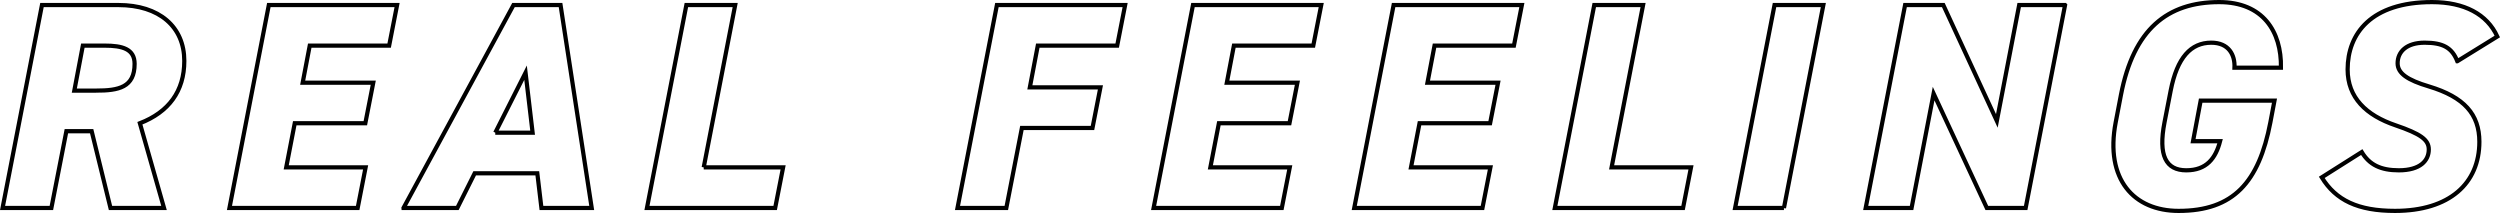 <svg xmlns="http://www.w3.org/2000/svg" viewBox="0 0 595.09 50.71"><path d="M26.3 49.5l-4.48-18.27H15.8L12.23 49.5H.61L9.99 1.2h18.2c9.73 0 15.68 5.18 15.68 13.3 0 7.21-3.71 12.18-10.57 14.84l5.74 20.16H26.3zm-3.43-27.93c5.39 0 9.17-.77 9.17-6.37 0-3.57-2.94-4.34-7.14-4.34h-5.18l-2.03 10.71h5.18zM94.52 1.2l-1.89 9.66h-18.9l-1.68 8.82h16.8l-1.89 9.66h-16.8l-2.03 10.5h18.9l-1.89 9.66H54.62l9.37-48.3h30.52zm1.53 48.3l26.18-48.3h11.2l7.42 48.31h-11.97l-.98-8.26h-14.91l-4.13 8.26H96.05zm21.84-17.92h8.89L125.1 17.3l-7.21 14.28zm49.62 8.26h18.9l-1.89 9.66H154l9.38-48.3H175l-7.49 38.64zM267.82 1.2l-1.89 9.66h-18.9l-1.89 9.94h16.8l-1.89 9.66h-16.8l-3.71 19.04h-11.62l9.38-48.3h30.52zm46.68 0l-1.89 9.66h-18.9l-1.68 8.82h16.8l-1.89 9.66h-16.8l-2.03 10.5h18.9l-1.89 9.66H274.6l9.37-48.3h30.52zm47.76 0l-1.89 9.66h-18.9l-1.68 8.82h16.8l-1.89 9.66h-16.8l-2.03 10.5h18.9l-1.89 9.66h-30.52l9.37-48.3h30.52zm21.36 38.64h18.9l-1.89 9.66h-30.52l9.38-48.3h11.62l-7.49 38.64zm41.02 9.66h-11.62l9.38-48.3h11.62l-9.38 48.31zm66.92-48.3l-9.38 48.31h-9.24l-12.67-27.23-5.25 27.23H444.1l9.38-48.31h9.1l12.74 27.58 5.32-27.58h10.92zm49.85 22.75l-.98 5.18c-2.73 14.28-8.82 21.07-21.84 21.07-10.64 0-17.57-7.49-14.98-21.07l1.26-6.58C507.88 7.01 515.86.5 528.25.5c10.43 0 14.84 7 14.7 15.61h-11.06c.14-3.01-1.33-5.95-5.53-5.95-4.83 0-8.12 3.5-9.66 11.41l-1.47 7.56c-1.54 7.91.35 11.41 5.18 11.41s7-2.87 8.05-6.93h-6.44l1.82-9.66h17.57zm43.52-9.38c-1.26-3.22-3.43-4.41-7.77-4.41s-6.44 2.17-6.44 4.9c0 2.38 2.31 3.99 7.49 5.53 8.33 2.52 11.97 6.58 11.97 13.16 0 9.87-7.07 16.45-20.09 16.45-8.82 0-14.07-2.52-17.43-7.98l9.52-6.02c1.82 3.01 4.48 4.34 8.82 4.34 5.11 0 7.14-2.31 7.14-4.97 0-2.31-1.96-3.71-7.91-5.74-7-2.38-11.41-6.58-11.41-13.3 0-8.54 5.6-16.03 20.09-16.03 7.7 0 13.09 2.87 15.54 8.19l-9.52 5.88z" fill="none" stroke="#000" stroke-miterlimit="10"/></svg>